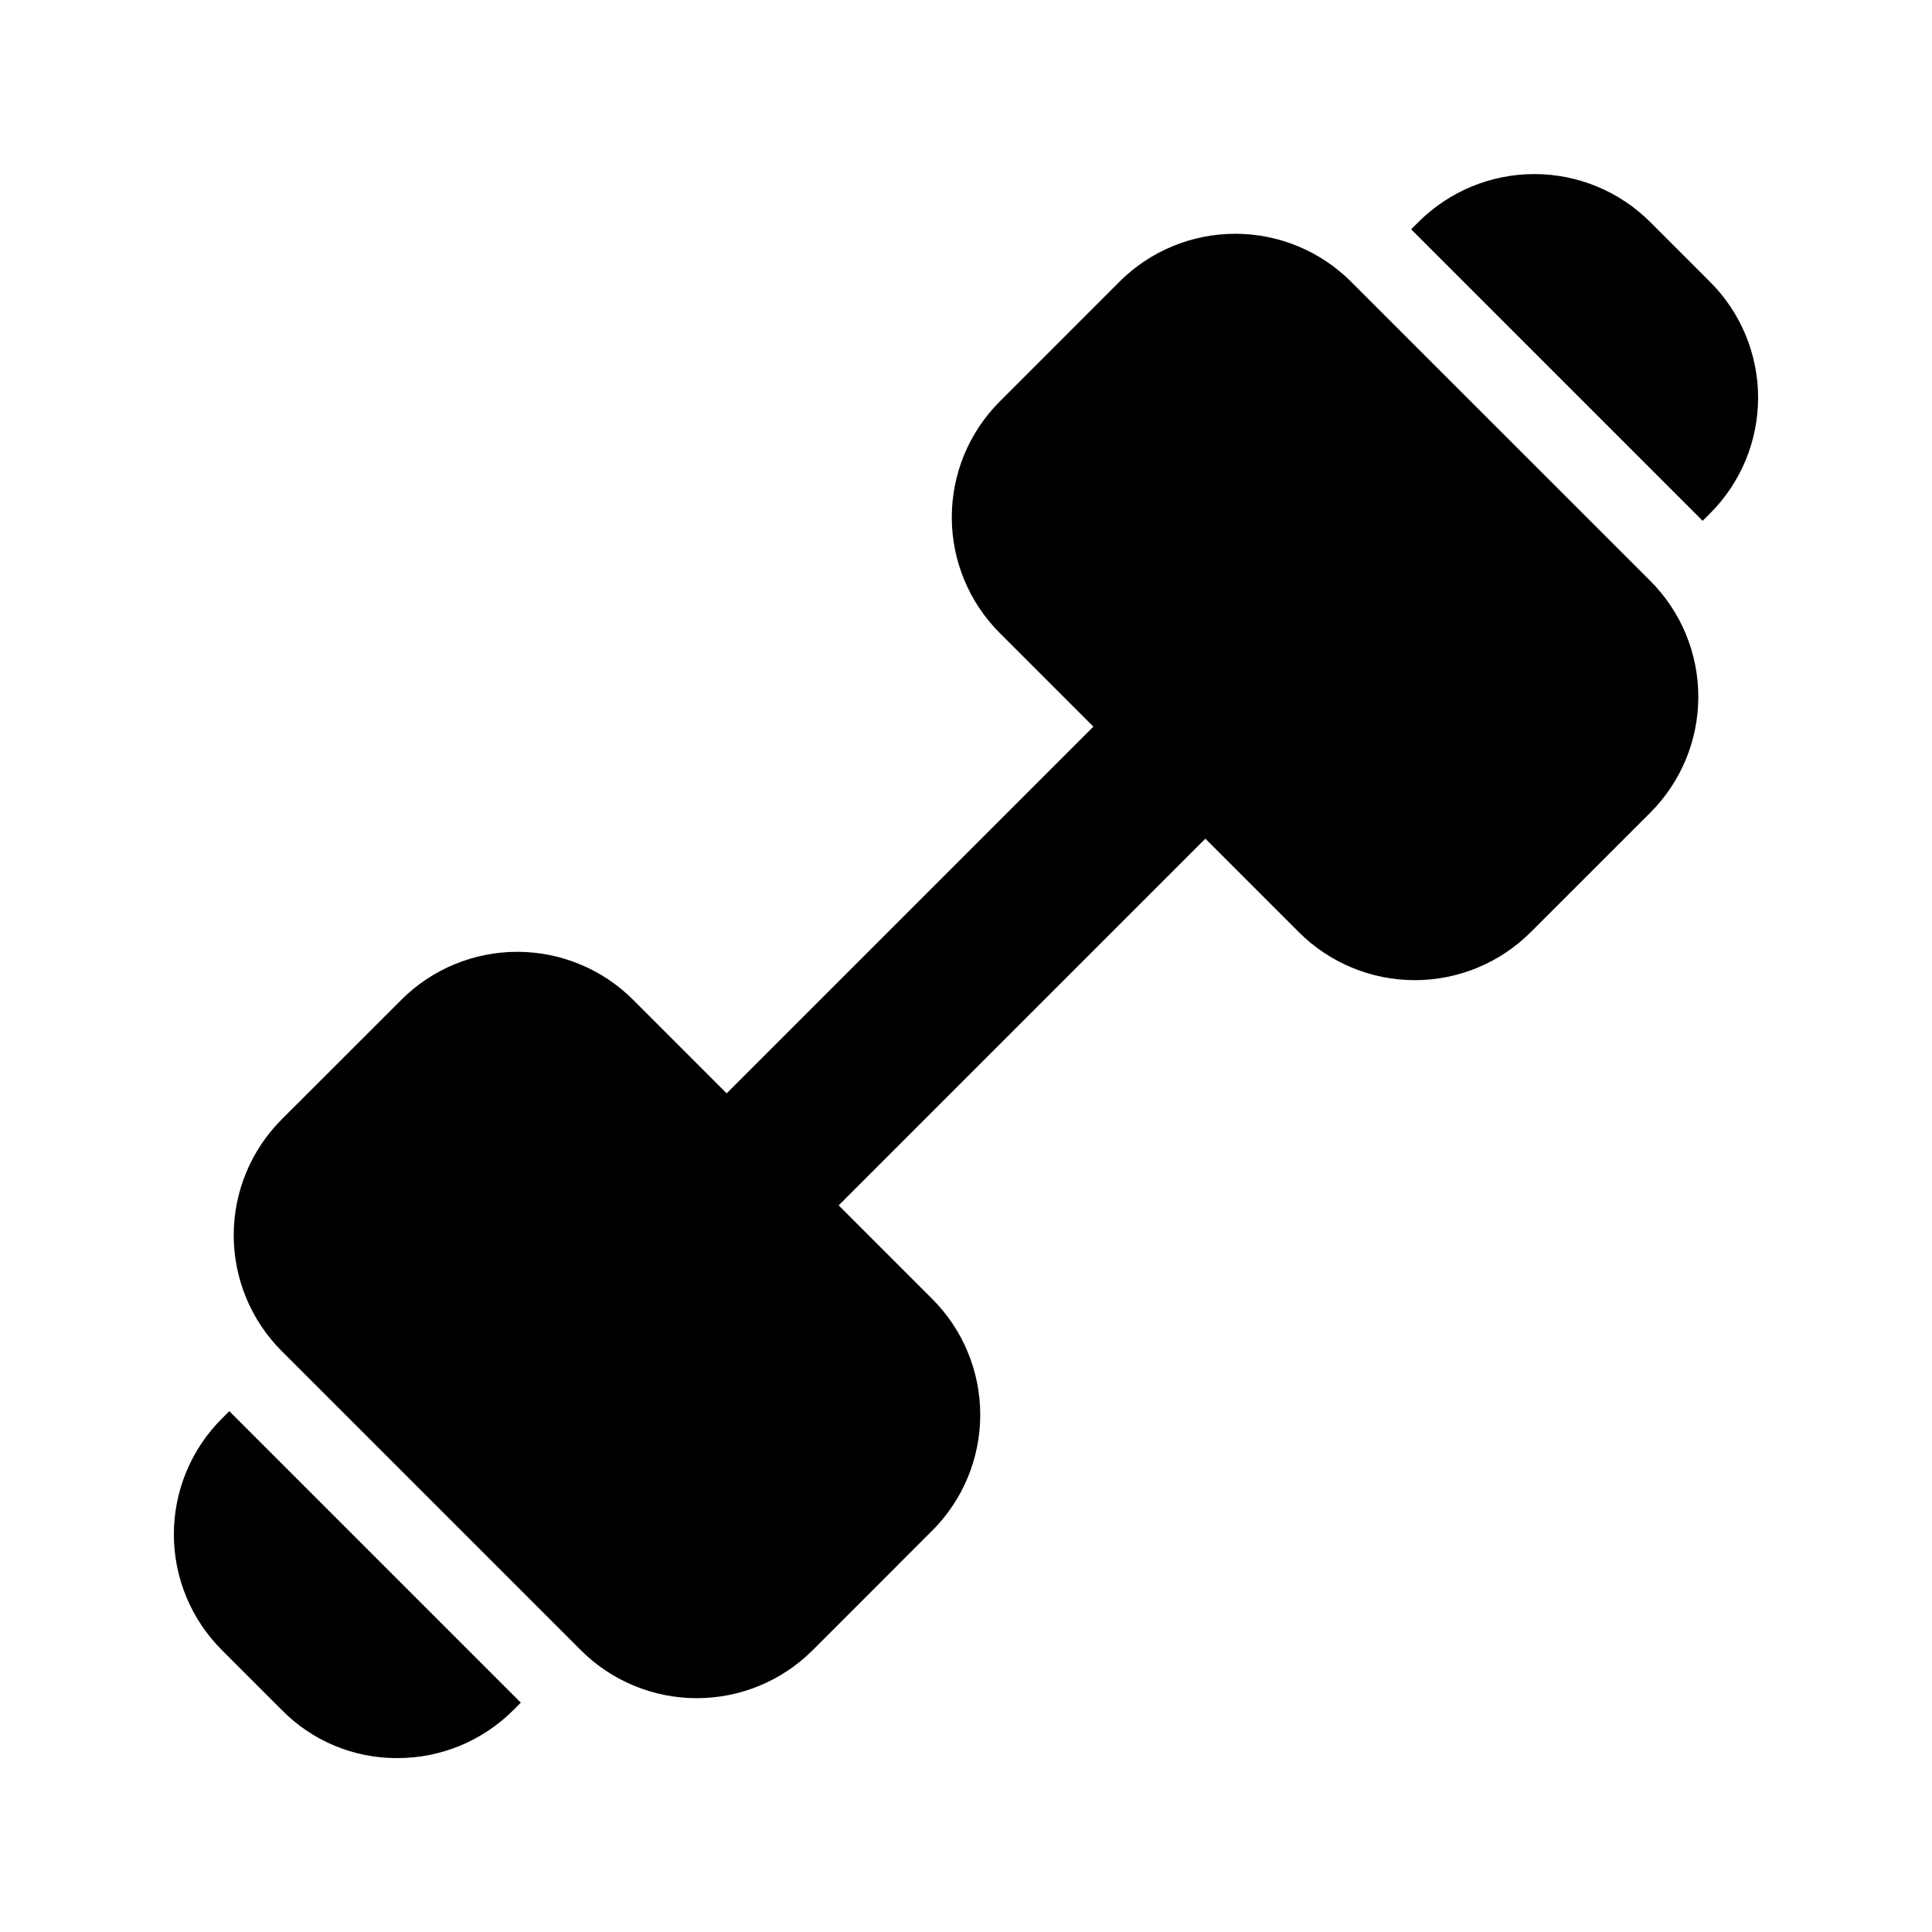 <?xml version="1.0" encoding="UTF-8"?>
<!-- Uploaded to: SVG Repo, www.svgrepo.com, Generator: SVG Repo Mixer Tools -->
<svg fill="#000000" width="800px" height="800px" version="1.1" viewBox="144 144 512 512" xmlns="http://www.w3.org/2000/svg">
 <g>
  <path d="m202.88 519.86c-8.195 8.137-12.805 19.207-12.805 30.754 0 11.547 4.609 22.617 12.805 30.754l15.742 15.742h0.004c8.059 8.242 19.117 12.863 30.648 12.805 11.582 0.023 22.691-4.586 30.855-12.805l1.891-1.891-77.25-77.25z"/>
  <path d="m502.05 218.66c-8.141-8.137-19.184-12.707-30.691-12.707-11.512 0-22.551 4.57-30.695 12.707l-31.699 31.715c-8.148 8.137-12.73 19.18-12.73 30.695-0.004 11.516 4.574 22.562 12.723 30.699l24.797 24.801-97.18 97.176-24.805-24.805c-8.145-8.133-19.188-12.699-30.699-12.699-11.508 0-22.551 4.566-30.695 12.699l-31.727 31.711c-8.141 8.145-12.711 19.188-12.711 30.703 0.004 11.512 4.578 22.555 12.723 30.695l79.297 79.297h-0.004c8.148 8.125 19.188 12.688 30.695 12.688 11.508 0 22.543-4.562 30.691-12.688l31.711-31.715h0.004c8.145-8.141 12.719-19.184 12.719-30.699 0-11.516-4.574-22.559-12.719-30.699l-24.797-24.801 97.176-97.176 24.805 24.805h-0.004c8.148 8.129 19.191 12.691 30.699 12.691 11.508 0 22.547-4.562 30.699-12.691l31.727-31.711h-0.004c8.141-8.145 12.715-19.184 12.715-30.699 0-11.516-4.574-22.555-12.715-30.699z"/>
  <path d="m597.11 218.63-15.742-15.742v-0.004c-8.152-8.164-19.215-12.754-30.754-12.754-11.539 0-22.602 4.59-30.754 12.754l-1.891 1.891 77.254 77.25 1.891-1.891h-0.004c8.195-8.133 12.805-19.203 12.805-30.754 0-11.547-4.609-22.617-12.805-30.75z"/>
 </g>
</svg>